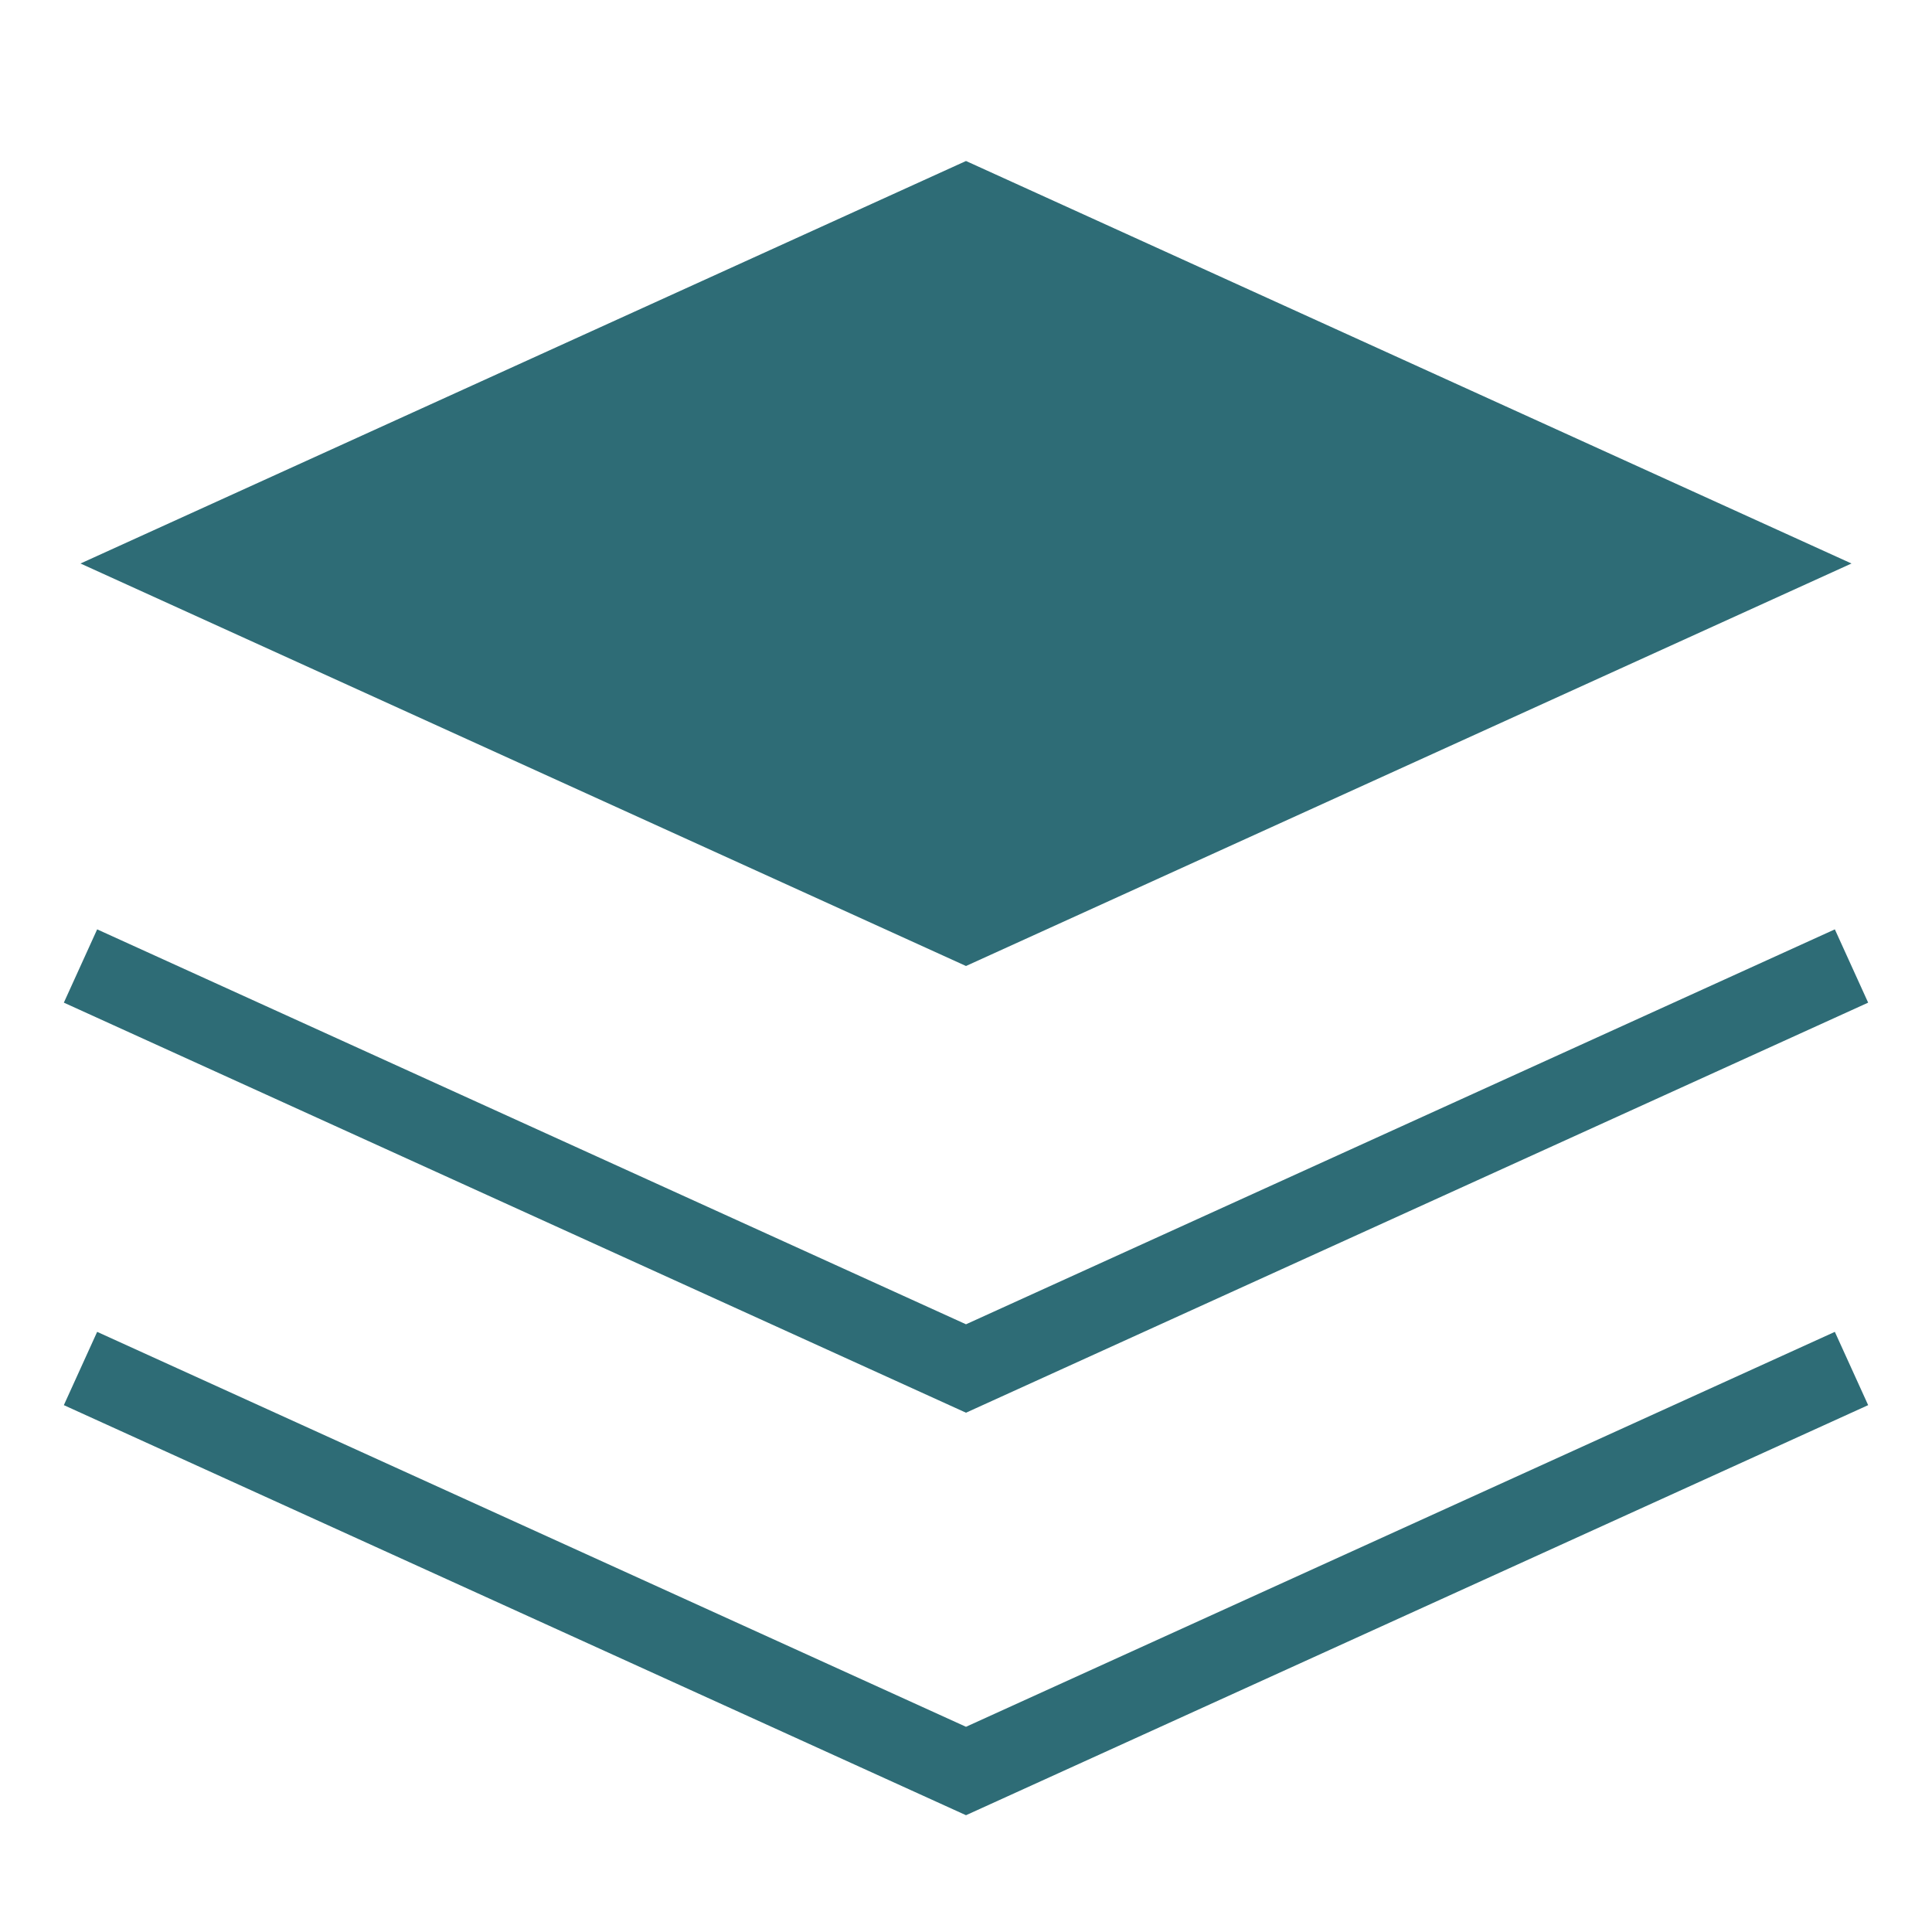 <?xml version="1.0" encoding="UTF-8" standalone="no"?>
<svg width="24" height="24" viewBox="0 0 24 24" fill="none" xmlns="http://www.w3.org/2000/svg">
  <path d="M12 2L1 7L12 12L23 7L12 2Z" fill="#2E6C76"/>
  <path d="M1 17L12 22L23 17M1 12L12 17L23 12" stroke="#2E6C76" strokeWidth="2" strokeLinecap="round" strokeLinejoin="round"/>
</svg>